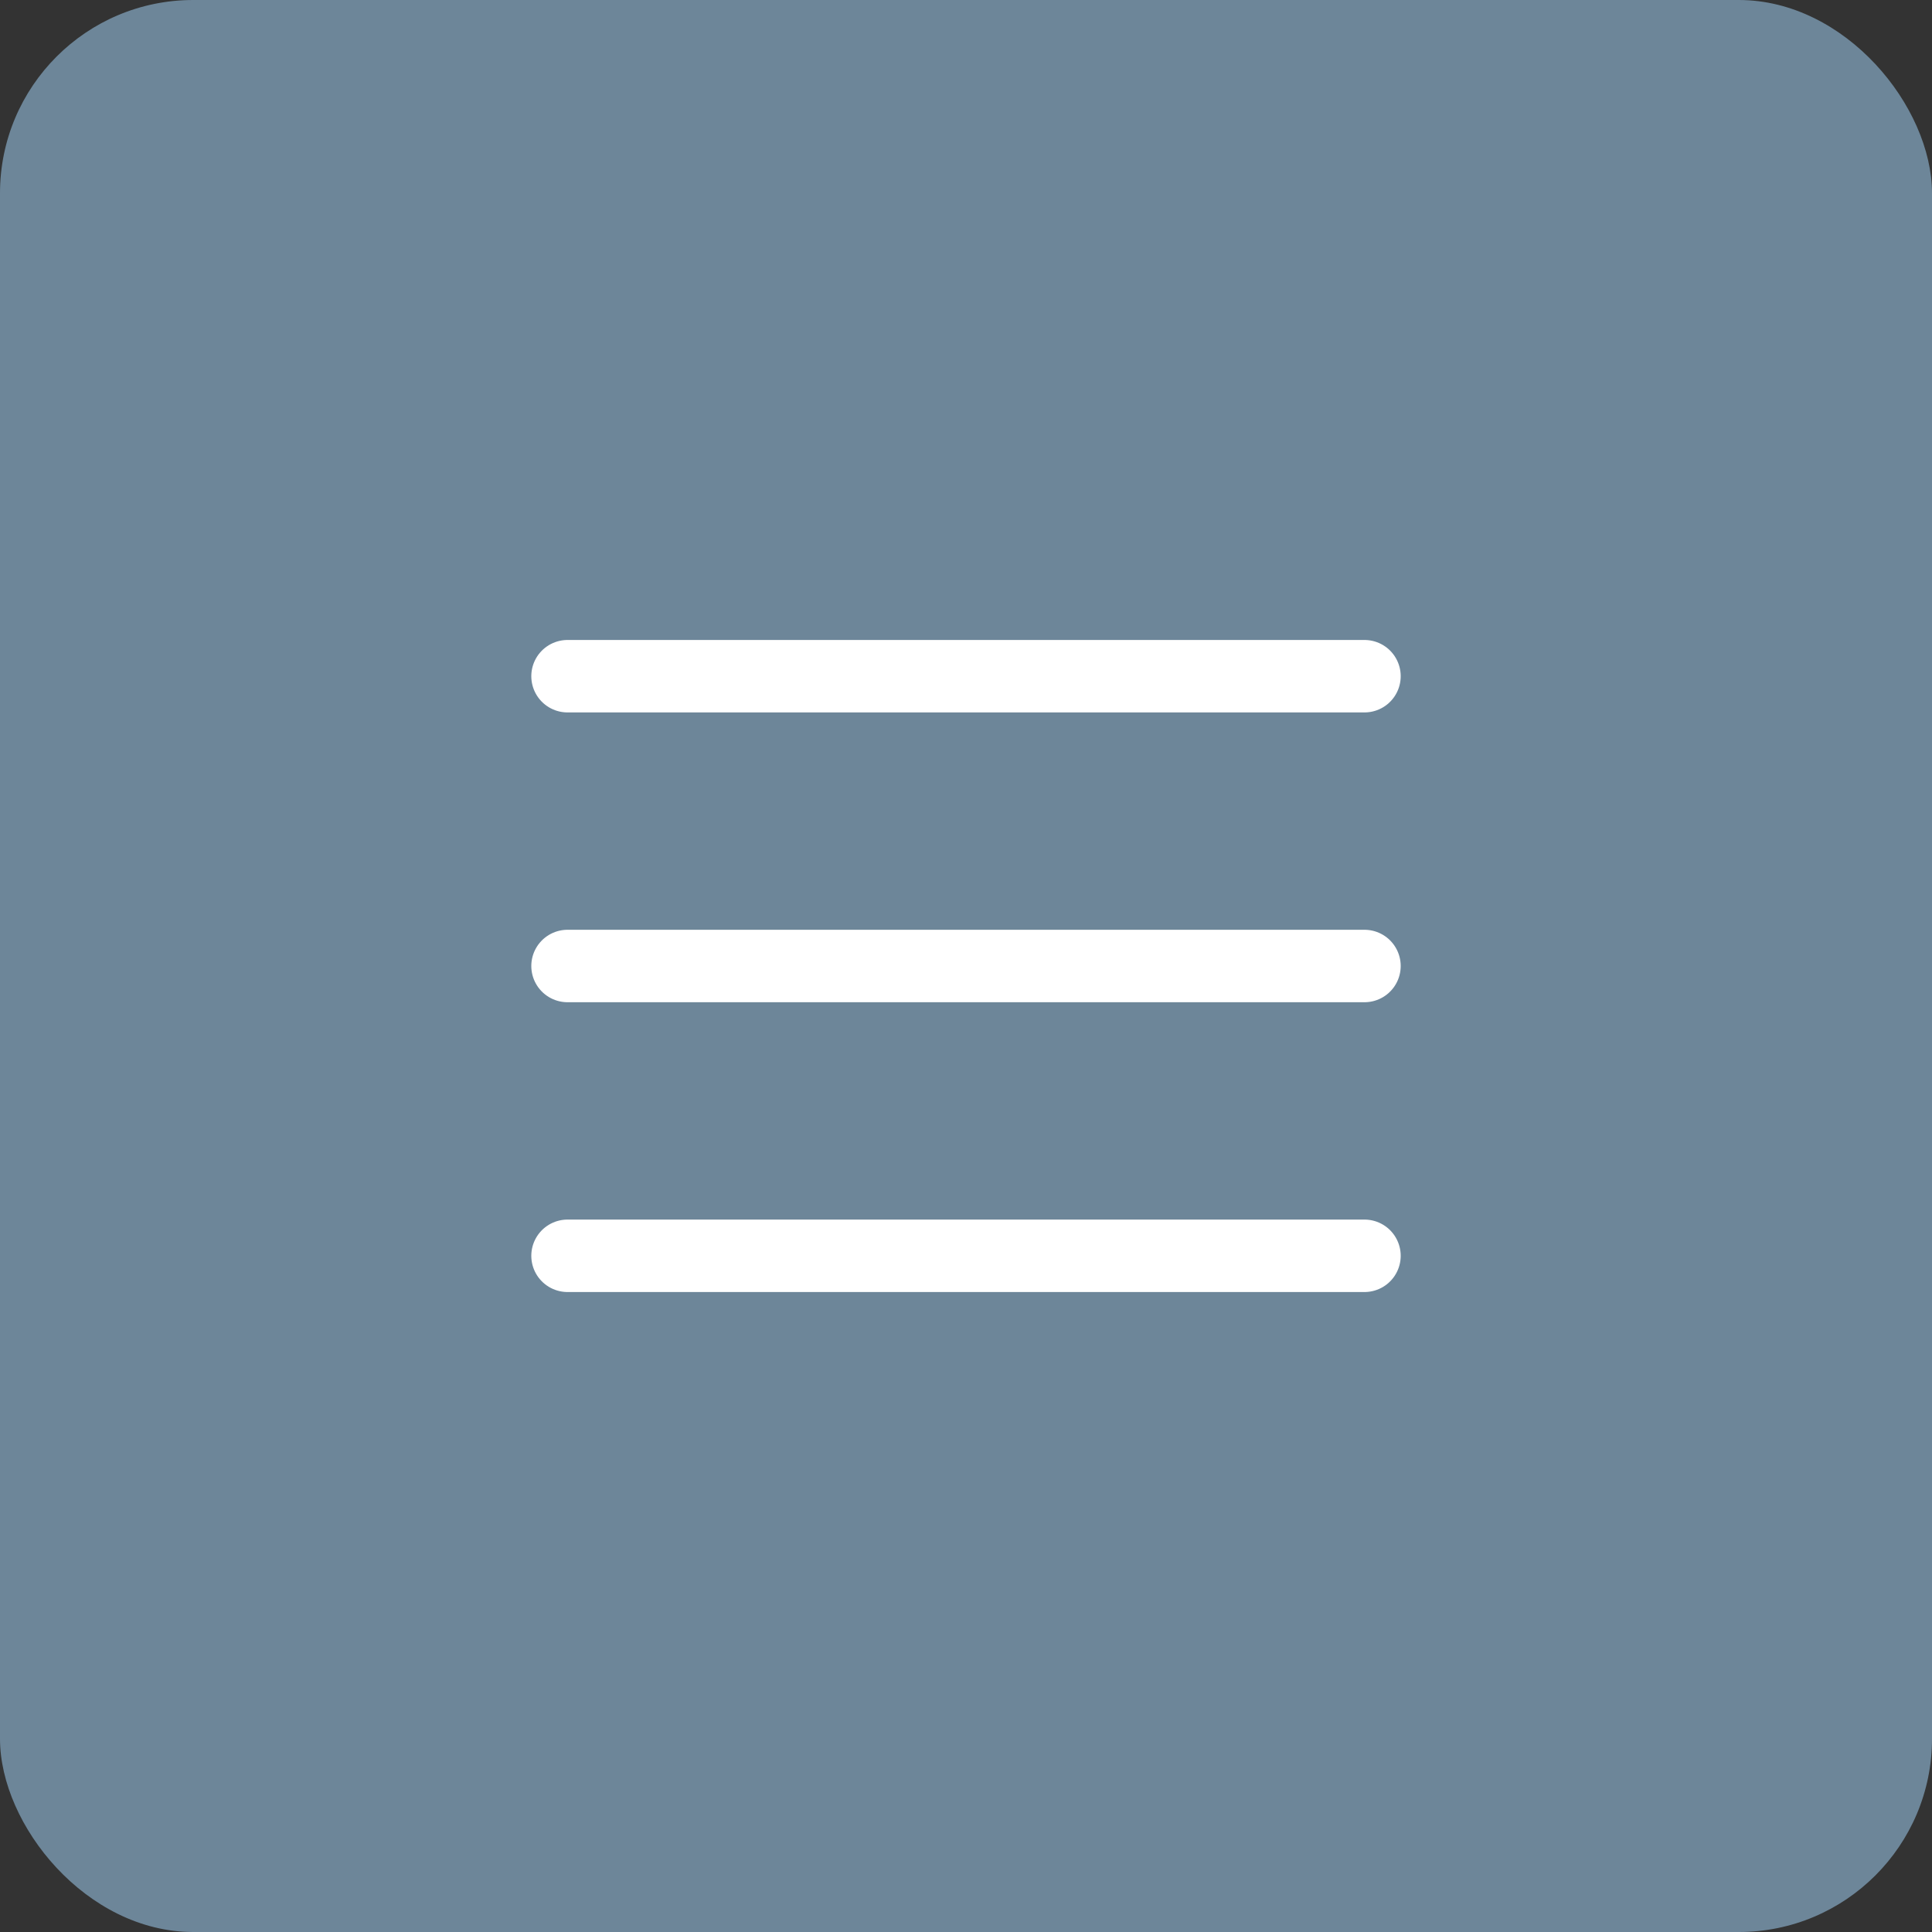 <?xml version="1.0" encoding="UTF-8"?> <svg xmlns="http://www.w3.org/2000/svg" width="40" height="40" viewBox="0 0 40 40" fill="none"><rect x="0" y="0" width="40" height="40" fill="#333333" stroke="none"/> <rect width="40" height="40" rx="4" fill="#6D8699"></rect> <path d="M11.75 20H28.25" stroke="white" stroke-width="1.5" stroke-linecap="round" stroke-linejoin="round"></path> <path d="M11.75 14H28.25" stroke="white" stroke-width="1.5" stroke-linecap="round" stroke-linejoin="round"></path> <path d="M11.75 26H28.25" stroke="white" stroke-width="1.5" stroke-linecap="round" stroke-linejoin="round"></path> </svg> 